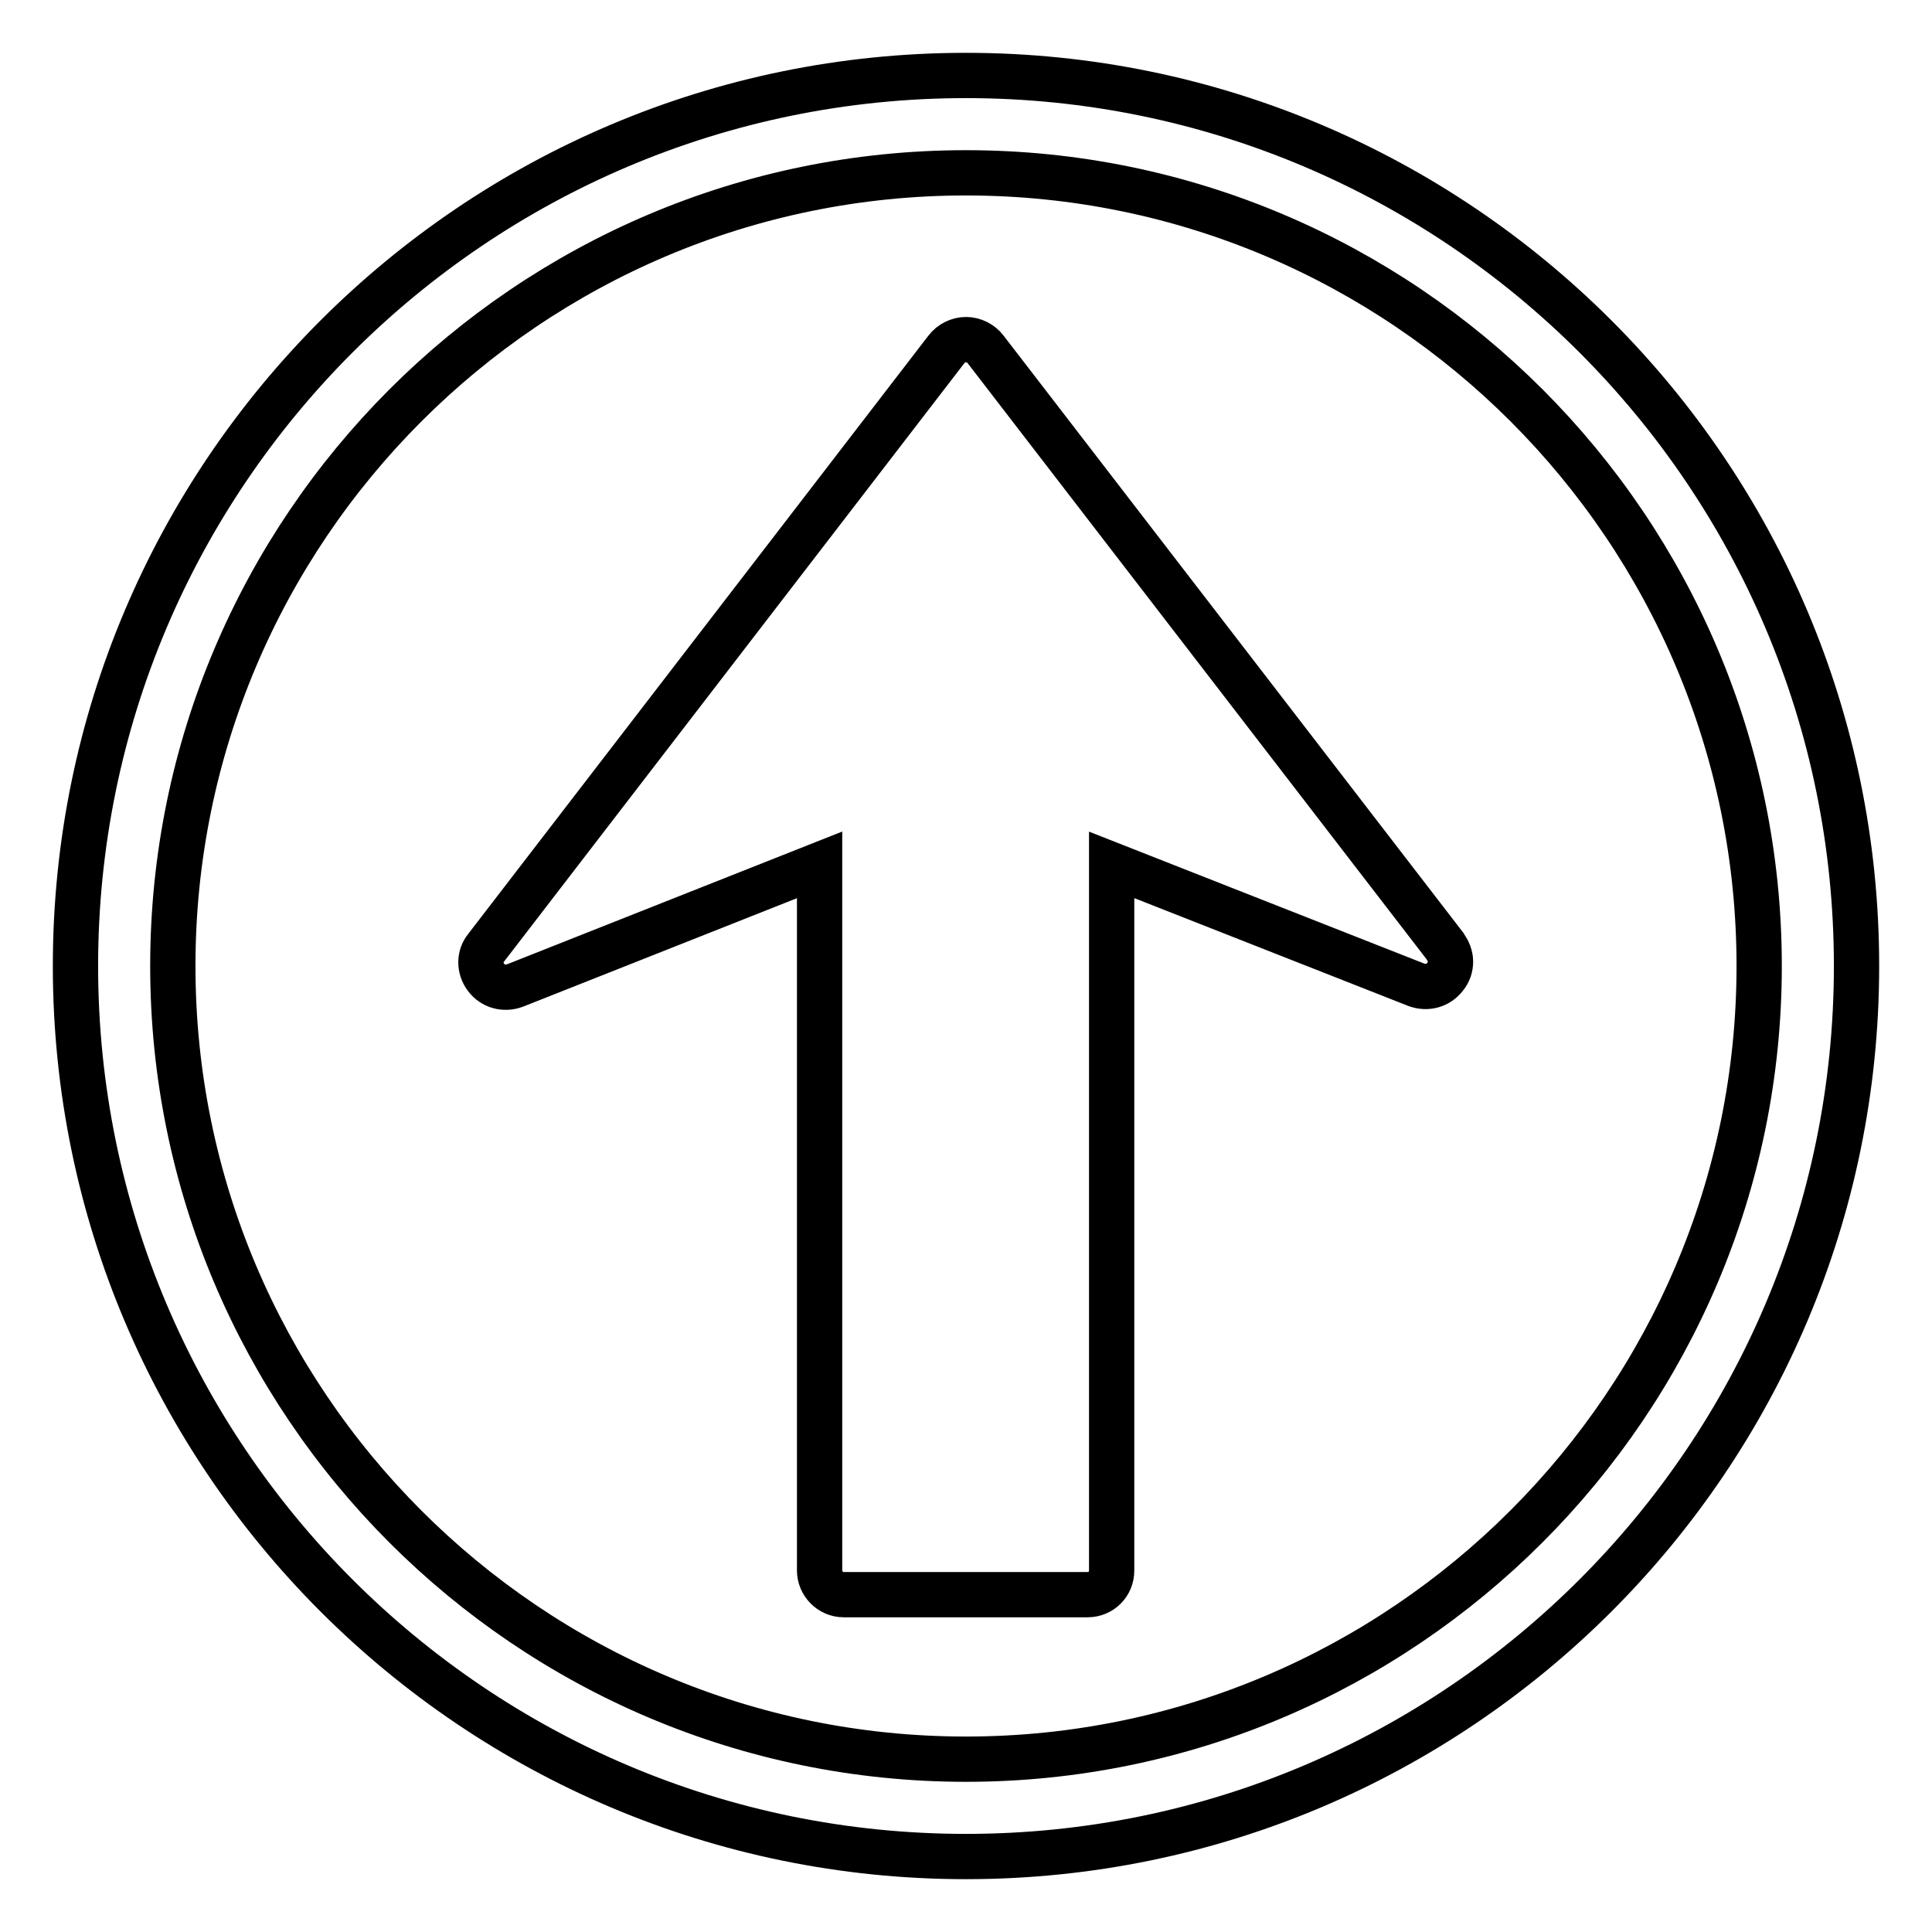 <?xml version="1.0" encoding="utf-8"?>
<!-- Svg Vector Icons : http://www.onlinewebfonts.com/icon -->
<!DOCTYPE svg PUBLIC "-//W3C//DTD SVG 1.1//EN" "http://www.w3.org/Graphics/SVG/1.1/DTD/svg11.dtd">
<svg version="1.1" xmlns="http://www.w3.org/2000/svg" xmlns:xlink="http://www.w3.org/1999/xlink" x="0px" y="0px" viewBox="0 0 256 256" enable-background="new 0 0 256 256" xml:space="preserve">
<g> <path stroke-width="6" fill-opacity="0" stroke="#000000"  d="M191.5,125.4c0.4,0.6,0.7,1.3,0.7,2c0,0.7-0.2,1.4-0.7,2c-0.9,1.2-2.4,1.6-3.8,1.1l-40.4-15.9l0,93.5 c0,1.8-1.4,3.2-3.2,3.2h-32.3c-1.8,0-3.2-1.5-3.2-3.2v-93.5l-40.4,16c-1.4,0.5-2.9,0.1-3.8-1.1c-0.9-1.2-0.9-2.8,0-3.9l61-79.3 c0.6-0.8,1.6-1.3,2.6-1.3c1,0,2,0.5,2.6,1.3L191.5,125.4z M246,128c0,65.1-52.9,118-118,118c-65.1,0-118-52.9-118-118 C10,62.9,62.9,10,128,10C193.1,10,246,62.9,246,128z M233.1,128c0-57.9-47.1-105.1-105.1-105.1S22.9,70.1,22.9,128 c0,57.9,47.1,105.1,105.1,105.1C185.9,233.1,233.1,185.9,233.1,128z"/></g>
</svg>